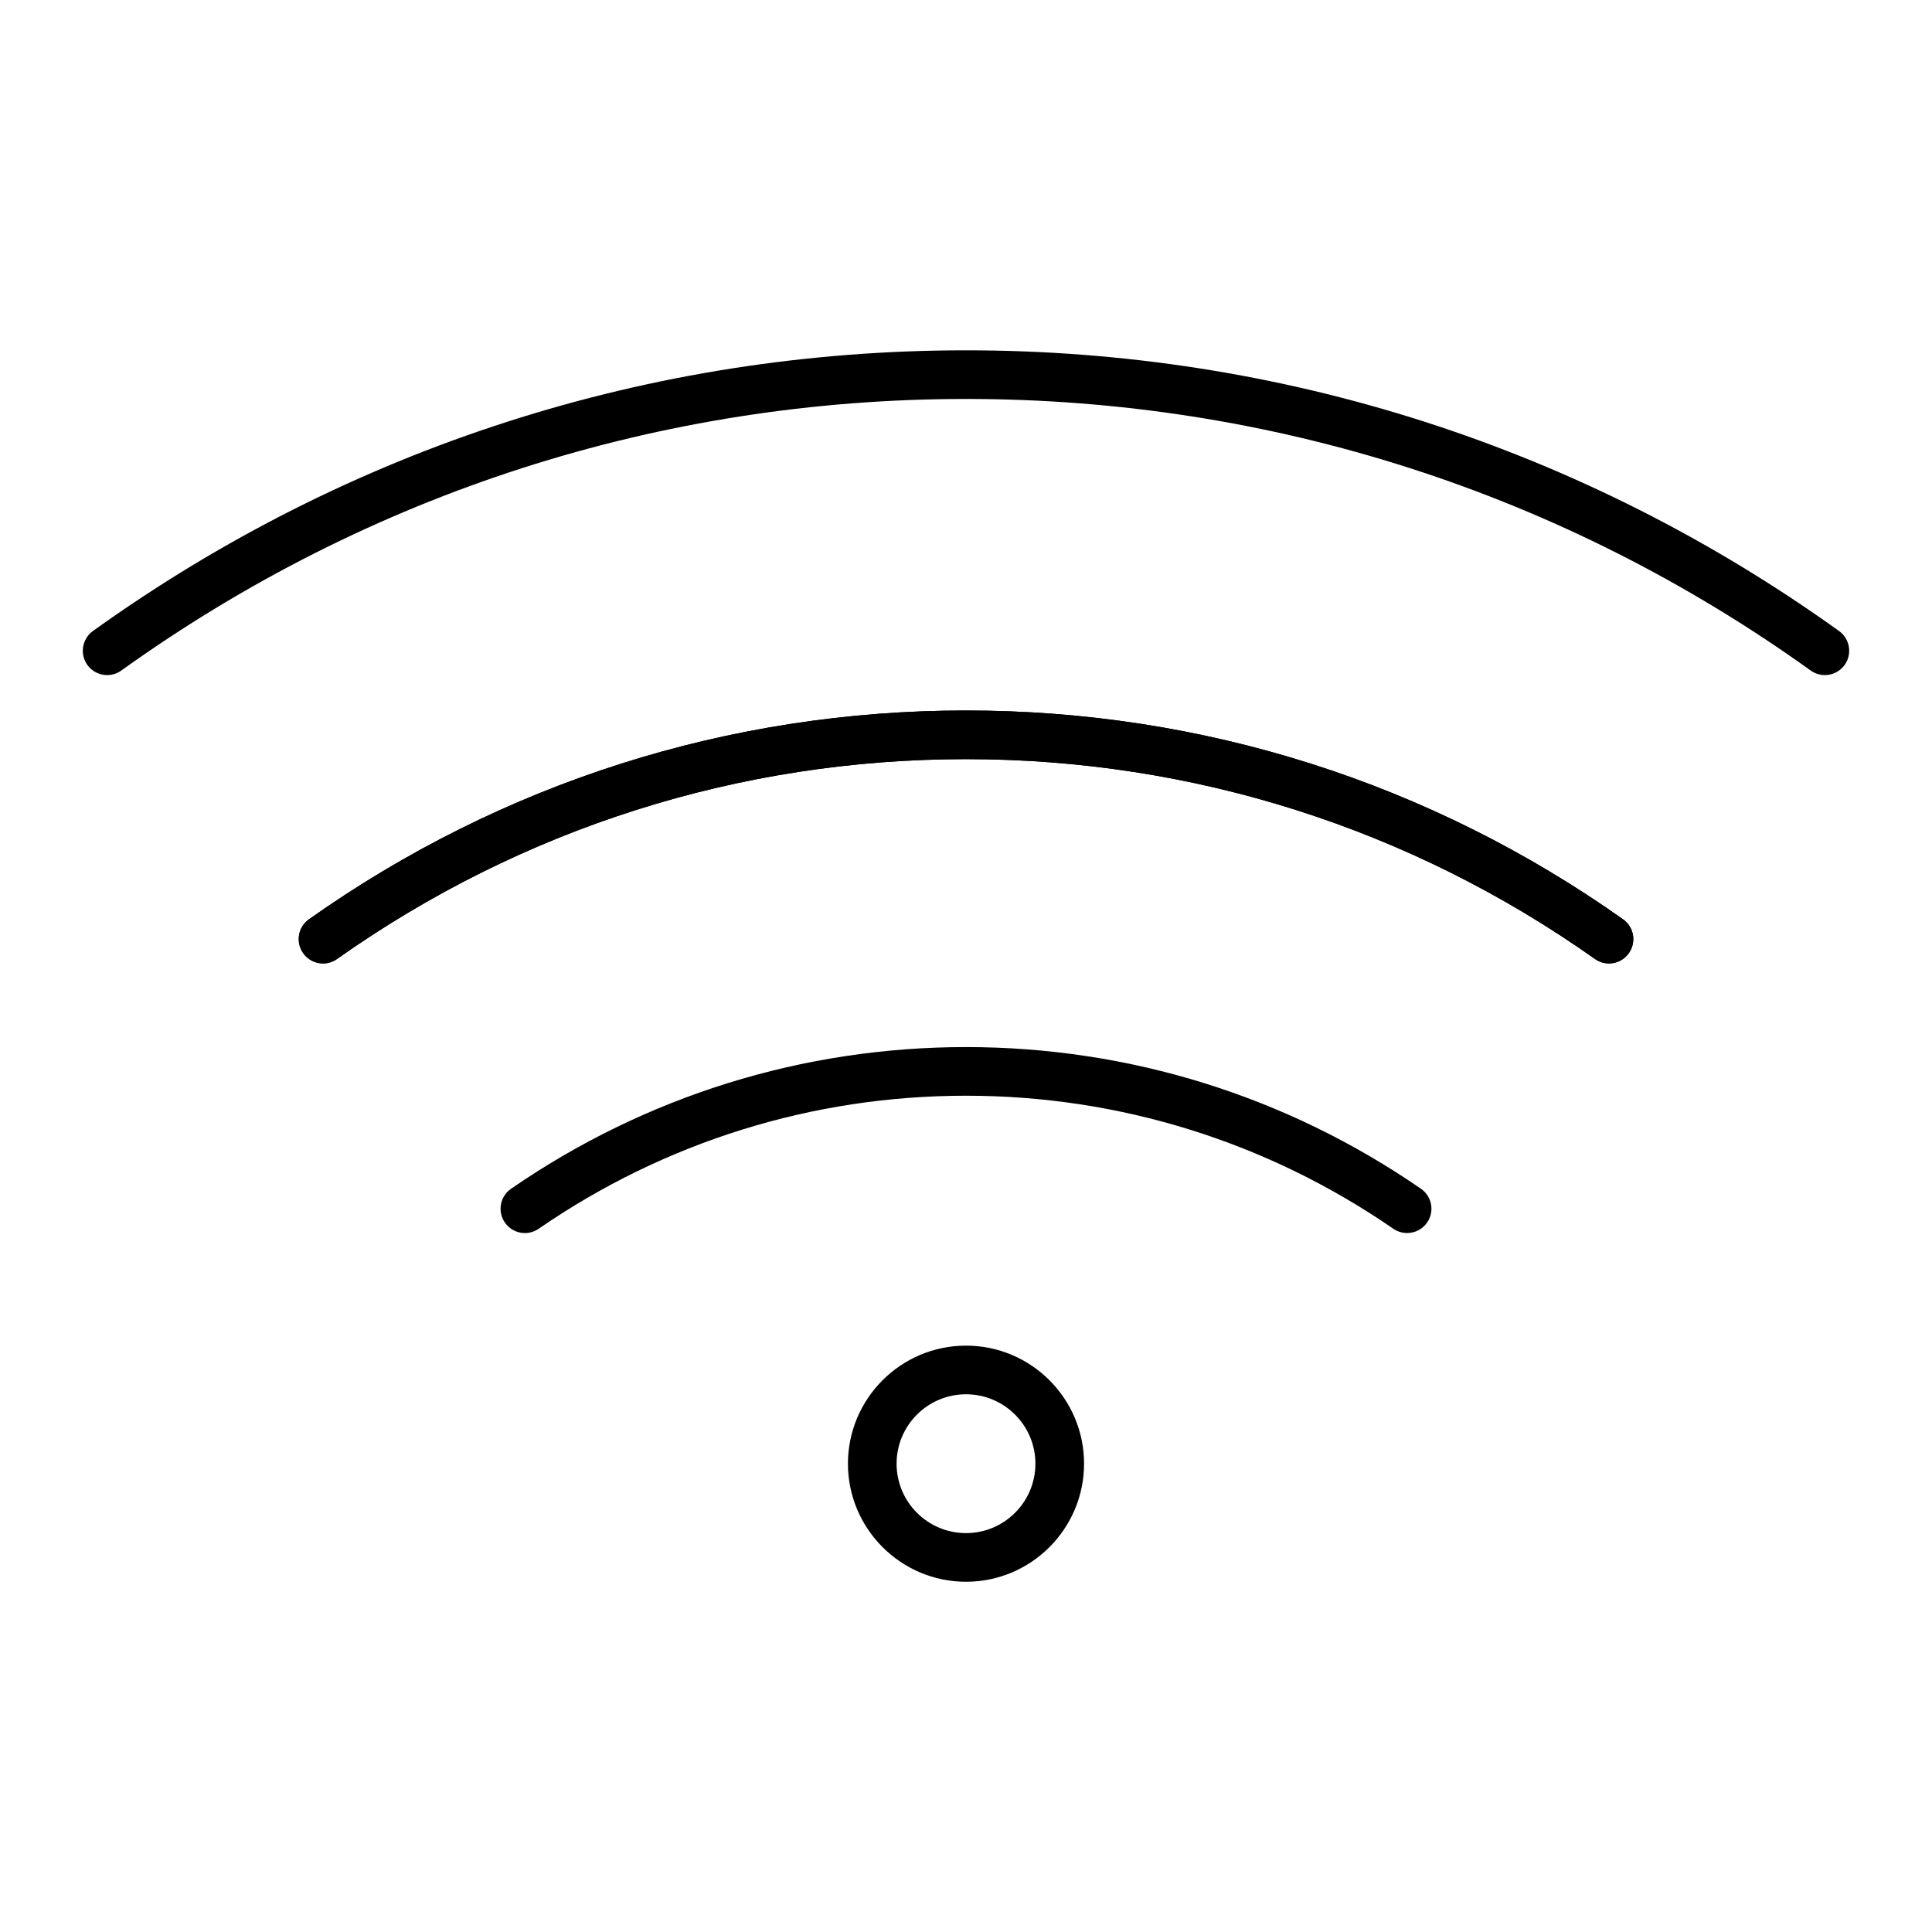 <?xml version="1.0" encoding="UTF-8"?><svg xmlns="http://www.w3.org/2000/svg" viewBox="0 0 280 280"><g id="a"/><g id="b"><g><path d="M140,229.24c-9.43,0-17.11-7.68-17.11-17.11s7.67-17.11,17.11-17.11,17.11,7.67,17.11,17.11-7.68,17.11-17.11,17.11Zm0-27.17c-5.55,0-10.06,4.51-10.06,10.06s4.51,10.06,10.06,10.06,10.06-4.51,10.06-10.06-4.51-10.06-10.06-10.06Z"/><g><path d="M203.93,178.7c-.69,0-1.39-.2-2-.62-18.3-12.61-39.71-19.28-61.93-19.28s-43.63,6.67-61.93,19.28c-1.6,1.11-3.8,.7-4.9-.9-1.11-1.6-.7-3.8,.9-4.9,19.48-13.43,42.28-20.53,65.93-20.53s46.45,7.1,65.93,20.53c1.6,1.1,2.01,3.3,.9,4.9-.68,.99-1.79,1.52-2.91,1.52Z"/><path d="M46.82,139.63c-1.11,0-2.19-.52-2.88-1.49-1.12-1.59-.75-3.79,.84-4.91,27.99-19.8,60.91-30.26,95.22-30.26s67.23,10.46,95.22,30.26c1.59,1.12,1.97,3.32,.84,4.91-1.12,1.59-3.32,1.97-4.91,.84-26.79-18.95-58.31-28.96-91.15-28.96s-64.36,10.02-91.15,28.96c-.62,.44-1.33,.65-2.03,.65Z"/><path d="M46.82,139.63c-1.11,0-2.19-.52-2.88-1.49-1.12-1.59-.75-3.79,.84-4.91,27.99-19.8,60.91-30.26,95.22-30.26s67.23,10.46,95.22,30.26c1.59,1.12,1.97,3.32,.84,4.91-1.12,1.59-3.32,1.97-4.91,.84-26.79-18.95-58.31-28.96-91.15-28.96s-64.36,10.02-91.15,28.96c-.62,.44-1.33,.65-2.03,.65Z"/><path d="M15.53,97.84c-1.1,0-2.18-.51-2.87-1.47-1.13-1.58-.77-3.78,.81-4.92,37.09-26.62,80.85-40.68,126.53-40.68s89.44,14.07,126.53,40.68c1.58,1.14,1.94,3.34,.81,4.92-1.14,1.58-3.34,1.94-4.92,.81-35.89-25.75-78.22-39.36-122.42-39.36s-86.53,13.61-122.42,39.36c-.62,.45-1.34,.66-2.05,.66Z"/></g></g></g></svg>